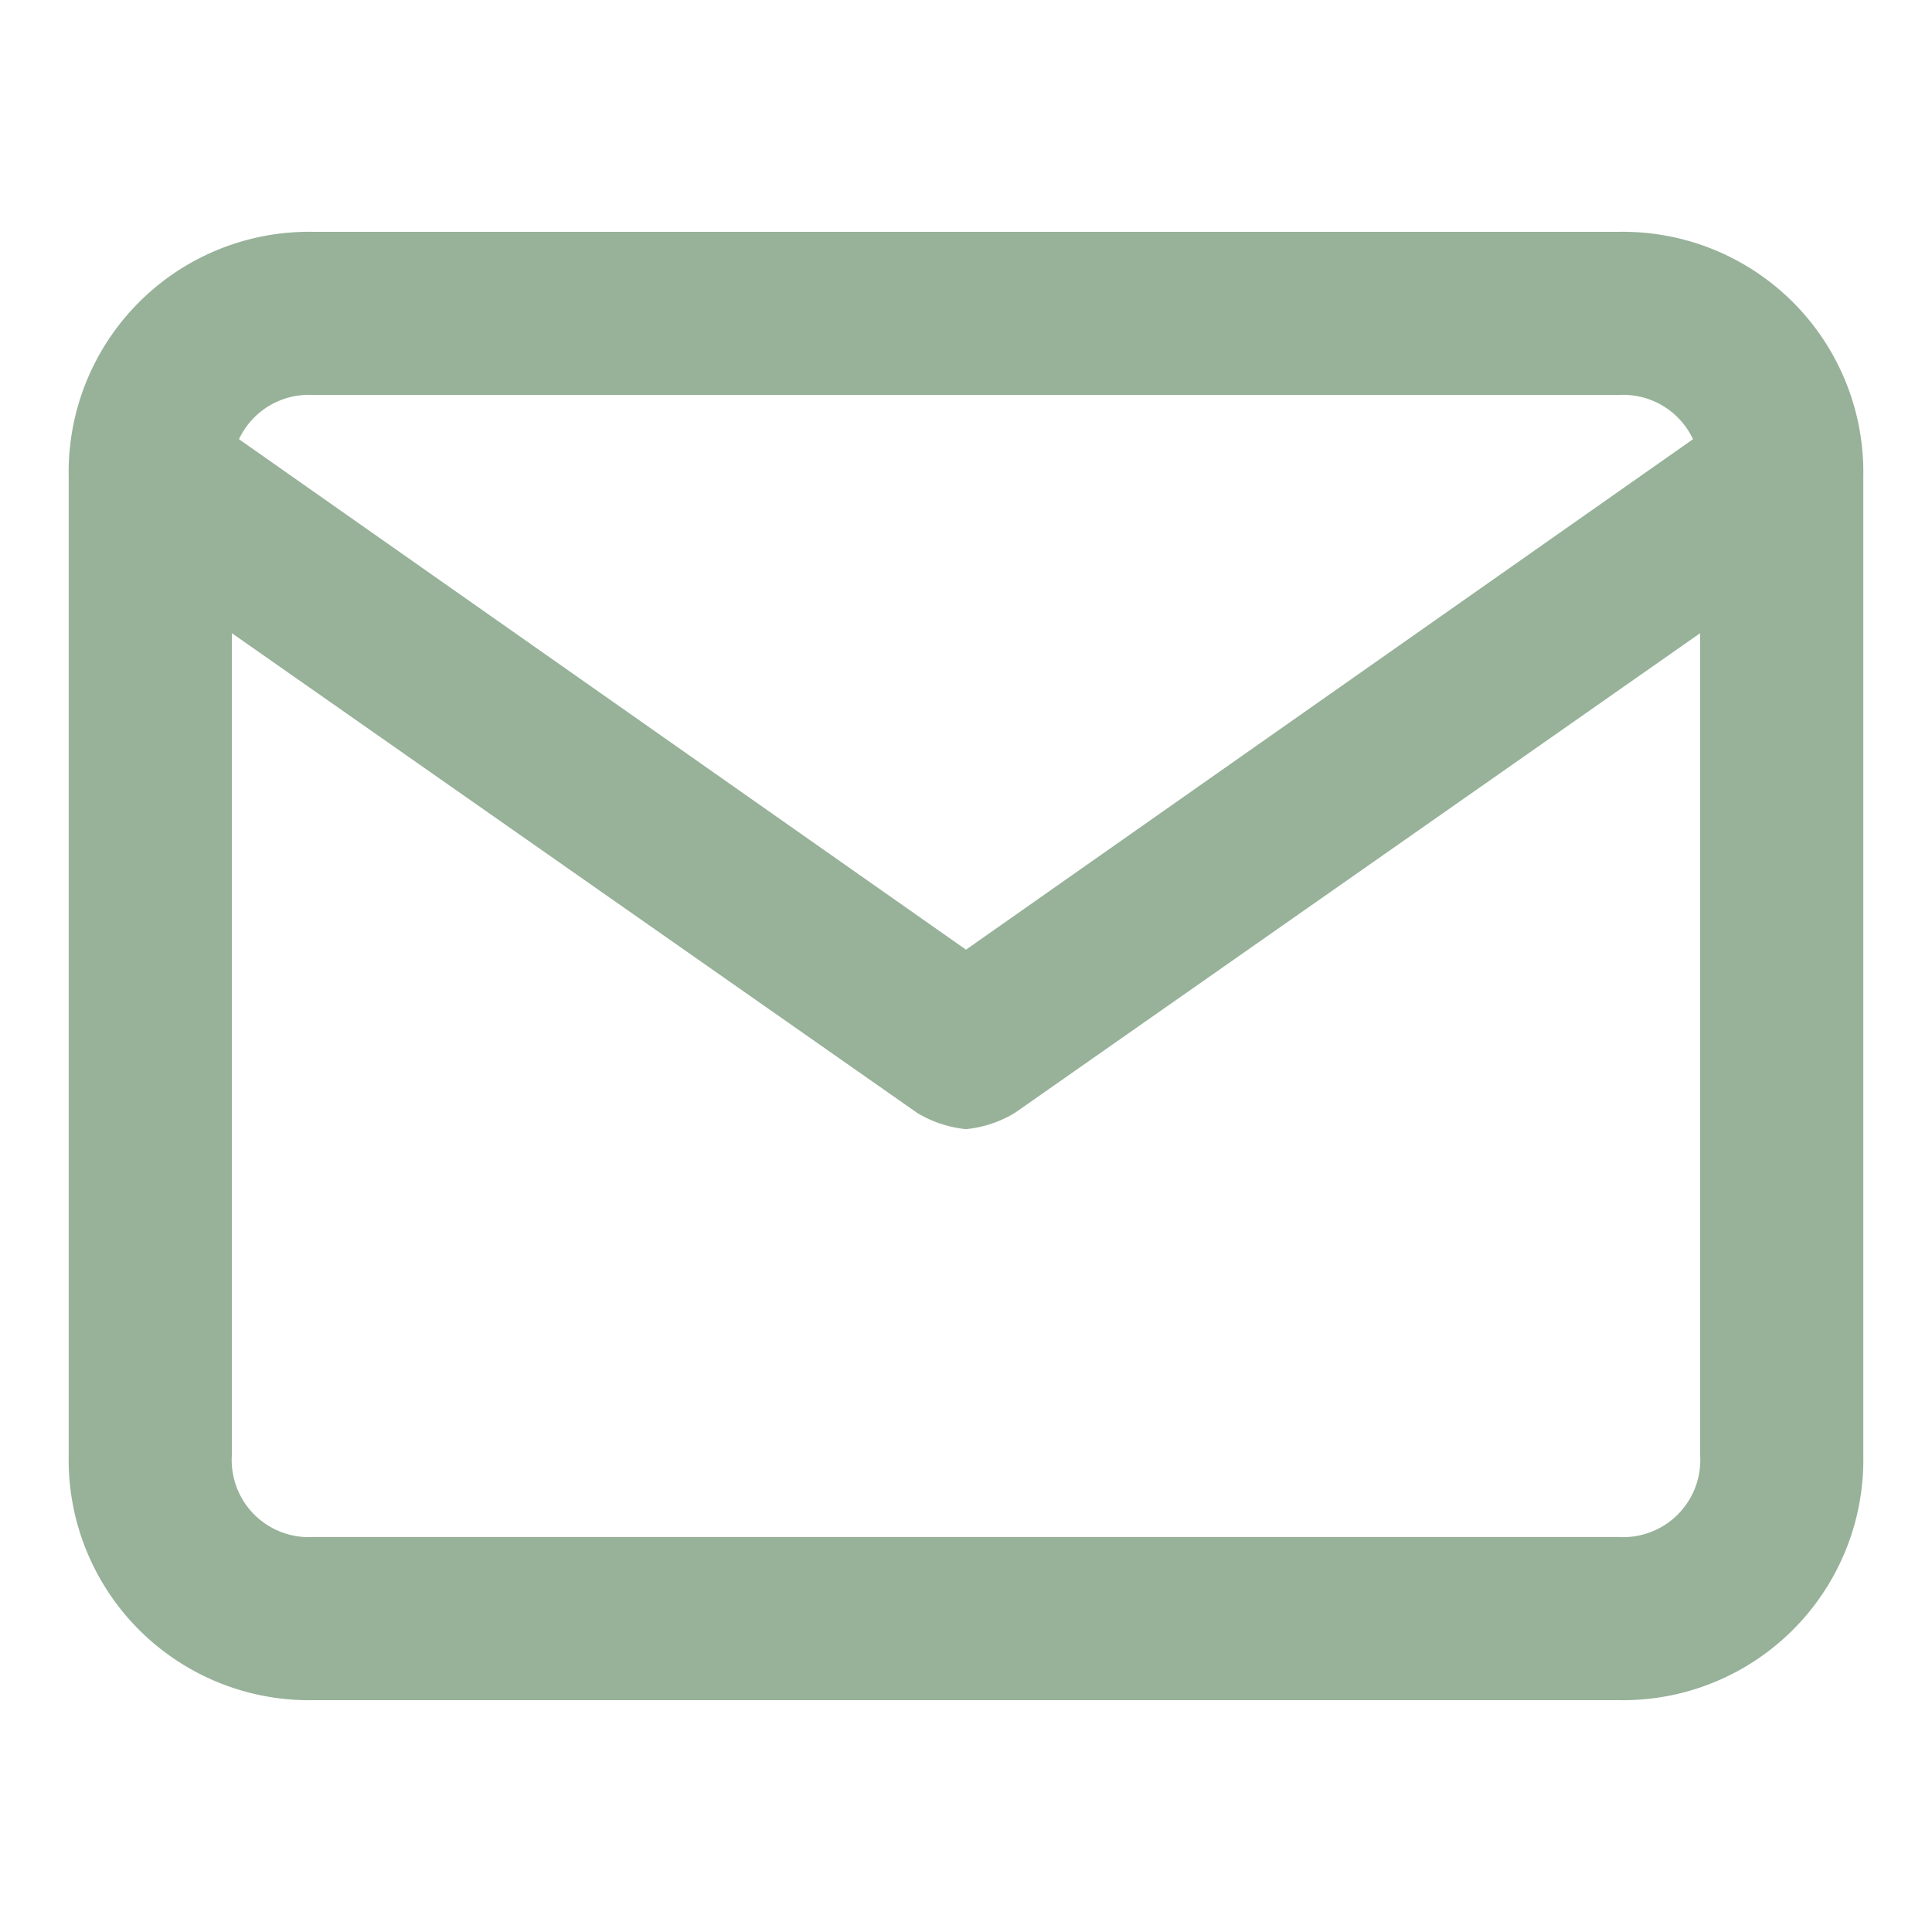 <svg xmlns="http://www.w3.org/2000/svg" xmlns:xlink="http://www.w3.org/1999/xlink" width="150" height="150" viewBox="0 0 150 150">
  <defs>
    <clipPath id="clip-email-green">
      <rect width="150" height="150"/>
    </clipPath>
  </defs>
  <g id="email-green" clip-path="url(#clip-email-green)">
    <g id="mail" transform="translate(3.833 13.5)">
      <path id="Path_27668" data-name="Path 27668" d="M121.833,118.5H20.5a18.661,18.661,0,0,1-19-19v-76a18.661,18.661,0,0,1,19-19H121.833a18.661,18.661,0,0,1,19,19v76A18.661,18.661,0,0,1,121.833,118.5ZM20.5,17.167A5.984,5.984,0,0,0,14.167,23.5v76a5.984,5.984,0,0,0,6.333,6.333H121.833a5.984,5.984,0,0,0,6.333-6.333v-76a5.984,5.984,0,0,0-6.333-6.333Z" fill="#97b299"/>
      <path id="Path_27669" data-name="Path 27669" d="M71.043,64.376a9,9,0,0,1-3.8-1.267L3.91,18.776c-2.533-1.9-3.167-5.7-1.267-8.867,1.9-2.533,5.7-3.167,8.867-1.267l59.533,41.8,59.533-41.8c3.167-1.9,6.967-1.267,8.867,1.267,1.9,3.167,1.267,6.967-1.267,8.867L74.843,63.11A9,9,0,0,1,71.043,64.376Z" transform="translate(0.124 9.79)" fill="#97b299"/>
    </g>
  </g>
</svg>
